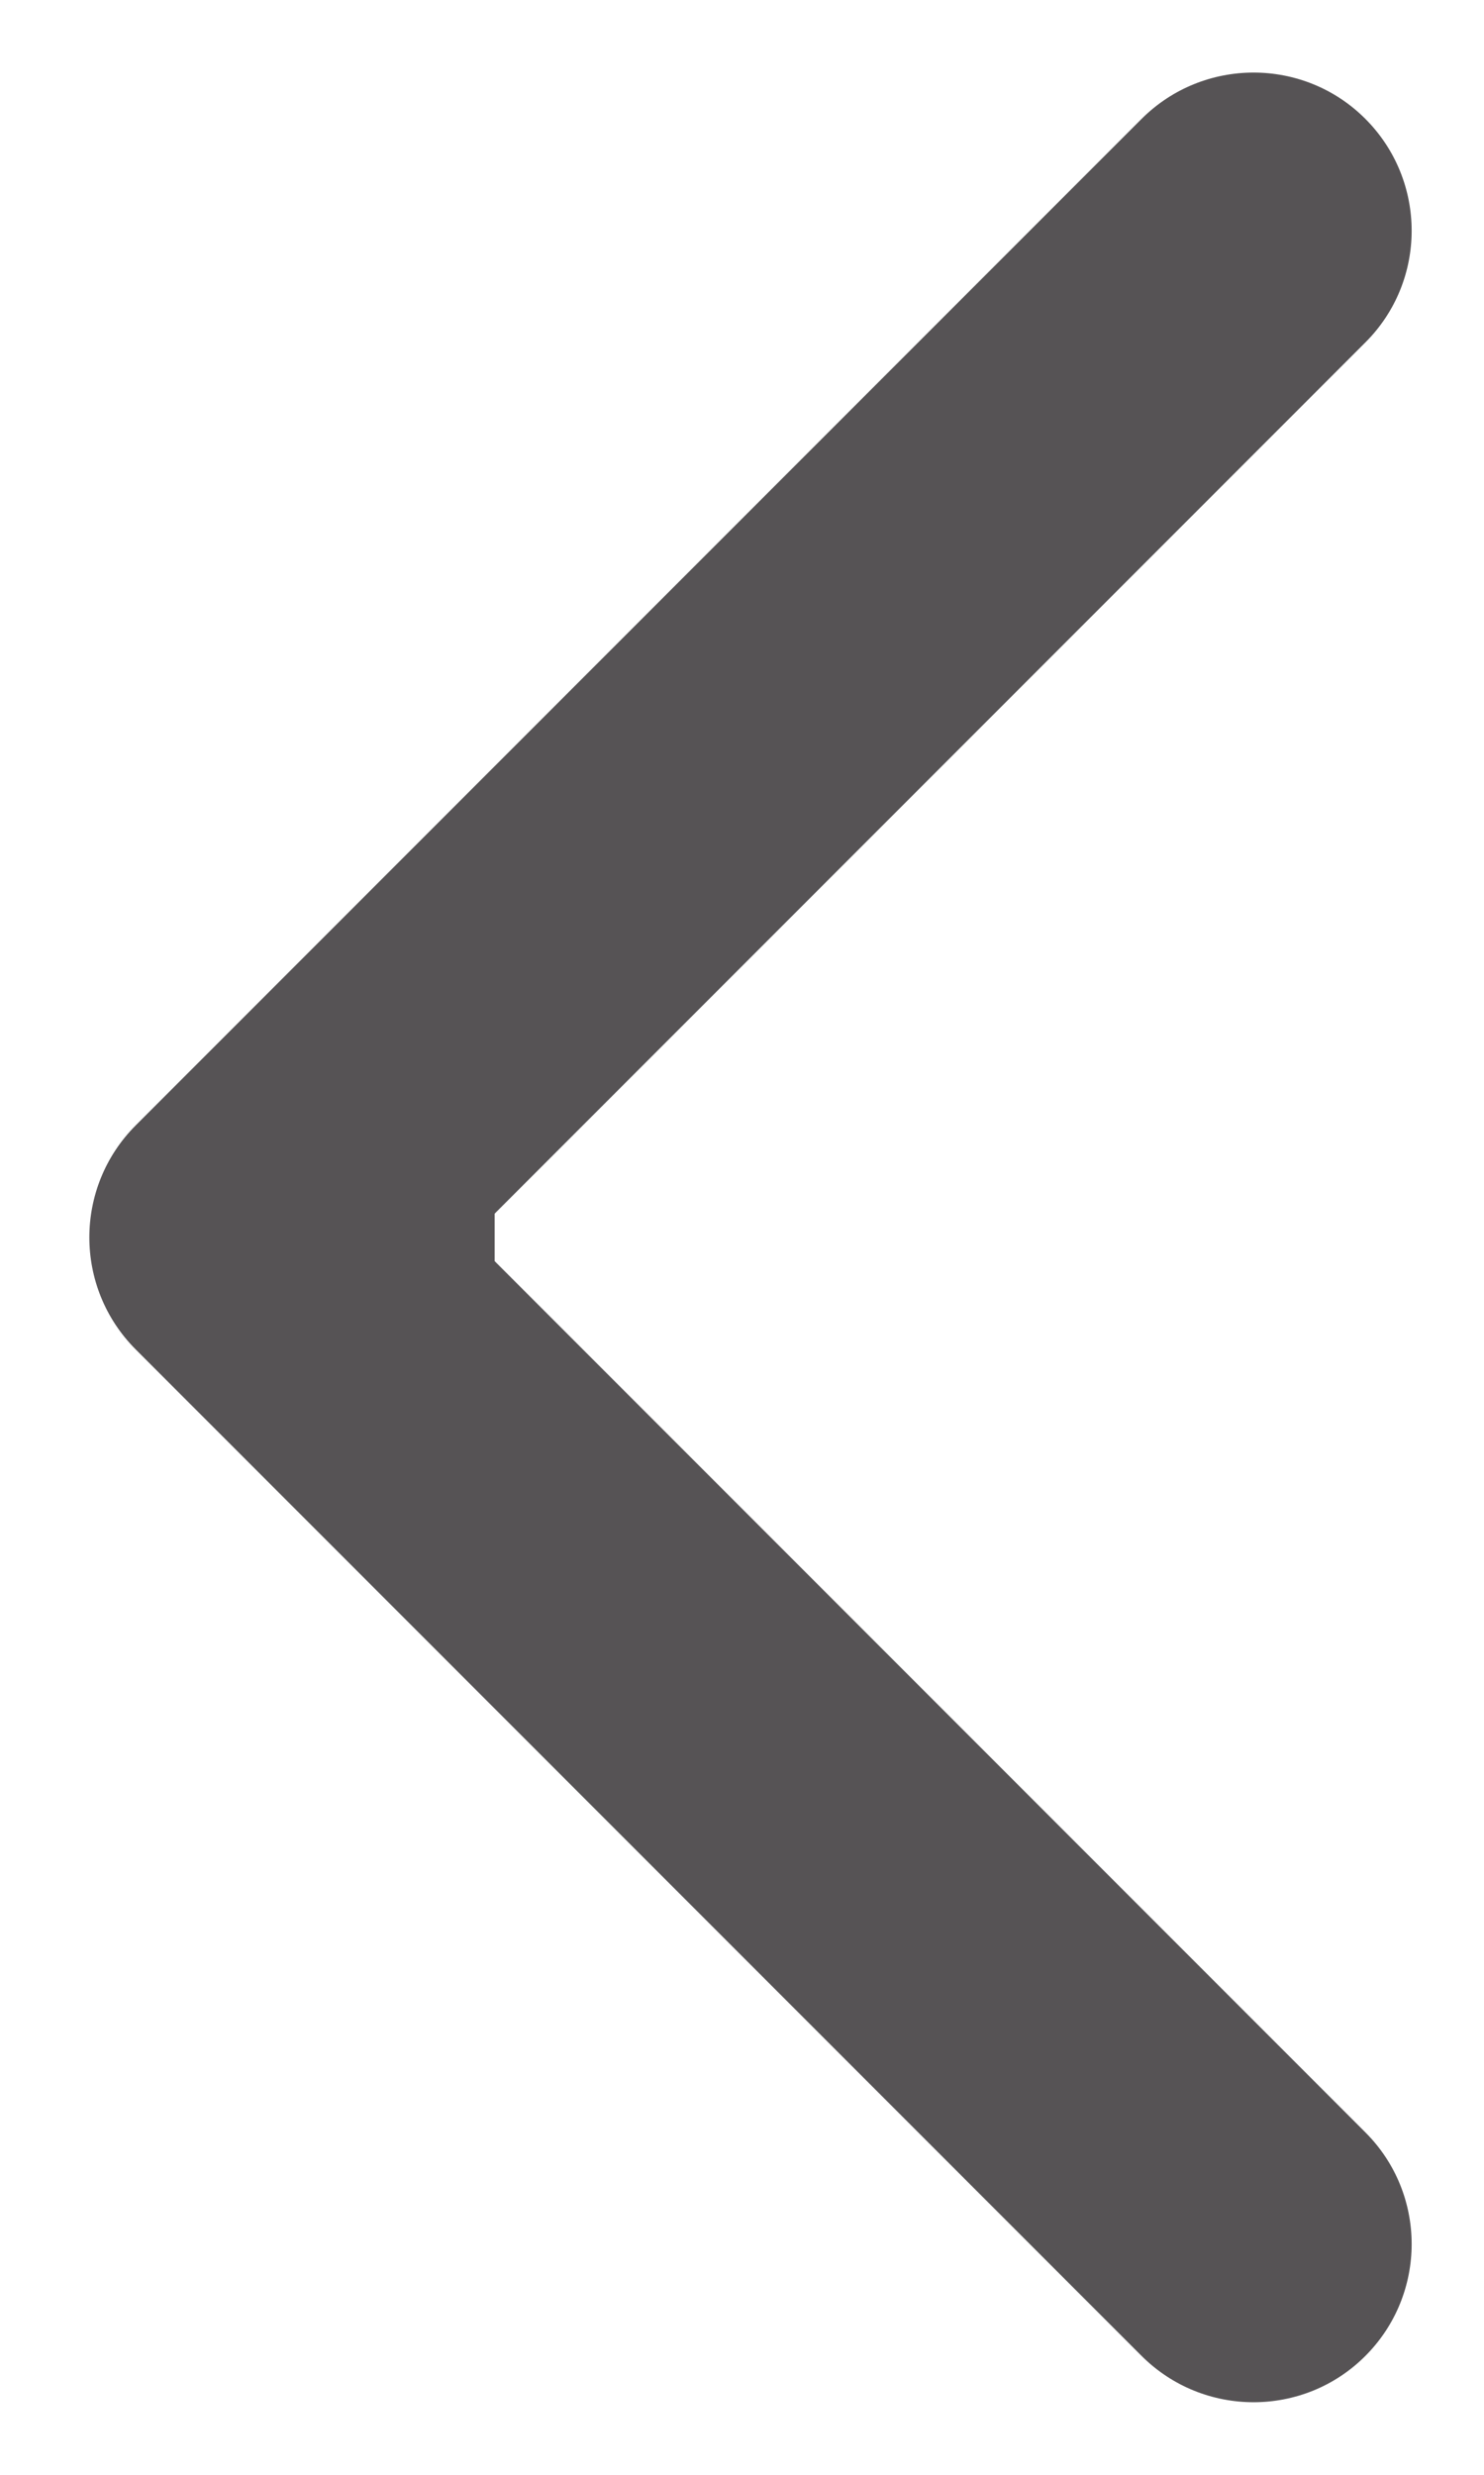 <svg width="6" height="10" viewBox="0 0 6 10" fill="none" xmlns="http://www.w3.org/2000/svg">
<path d="M0.548 4.548C0.299 4.798 0.299 5.202 0.548 5.452L4.616 9.52C4.866 9.769 5.271 9.769 5.52 9.52C5.77 9.27 5.77 8.865 5.52 8.616L1.904 5L5.52 1.384C5.77 1.135 5.77 0.73 5.52 0.48C5.271 0.231 4.866 0.231 4.616 0.48L0.548 4.548ZM2 5L2 4.361L1 4.361L1 5L1 5.639L2 5.639L2 5Z" fill="#565355"/>
</svg>
